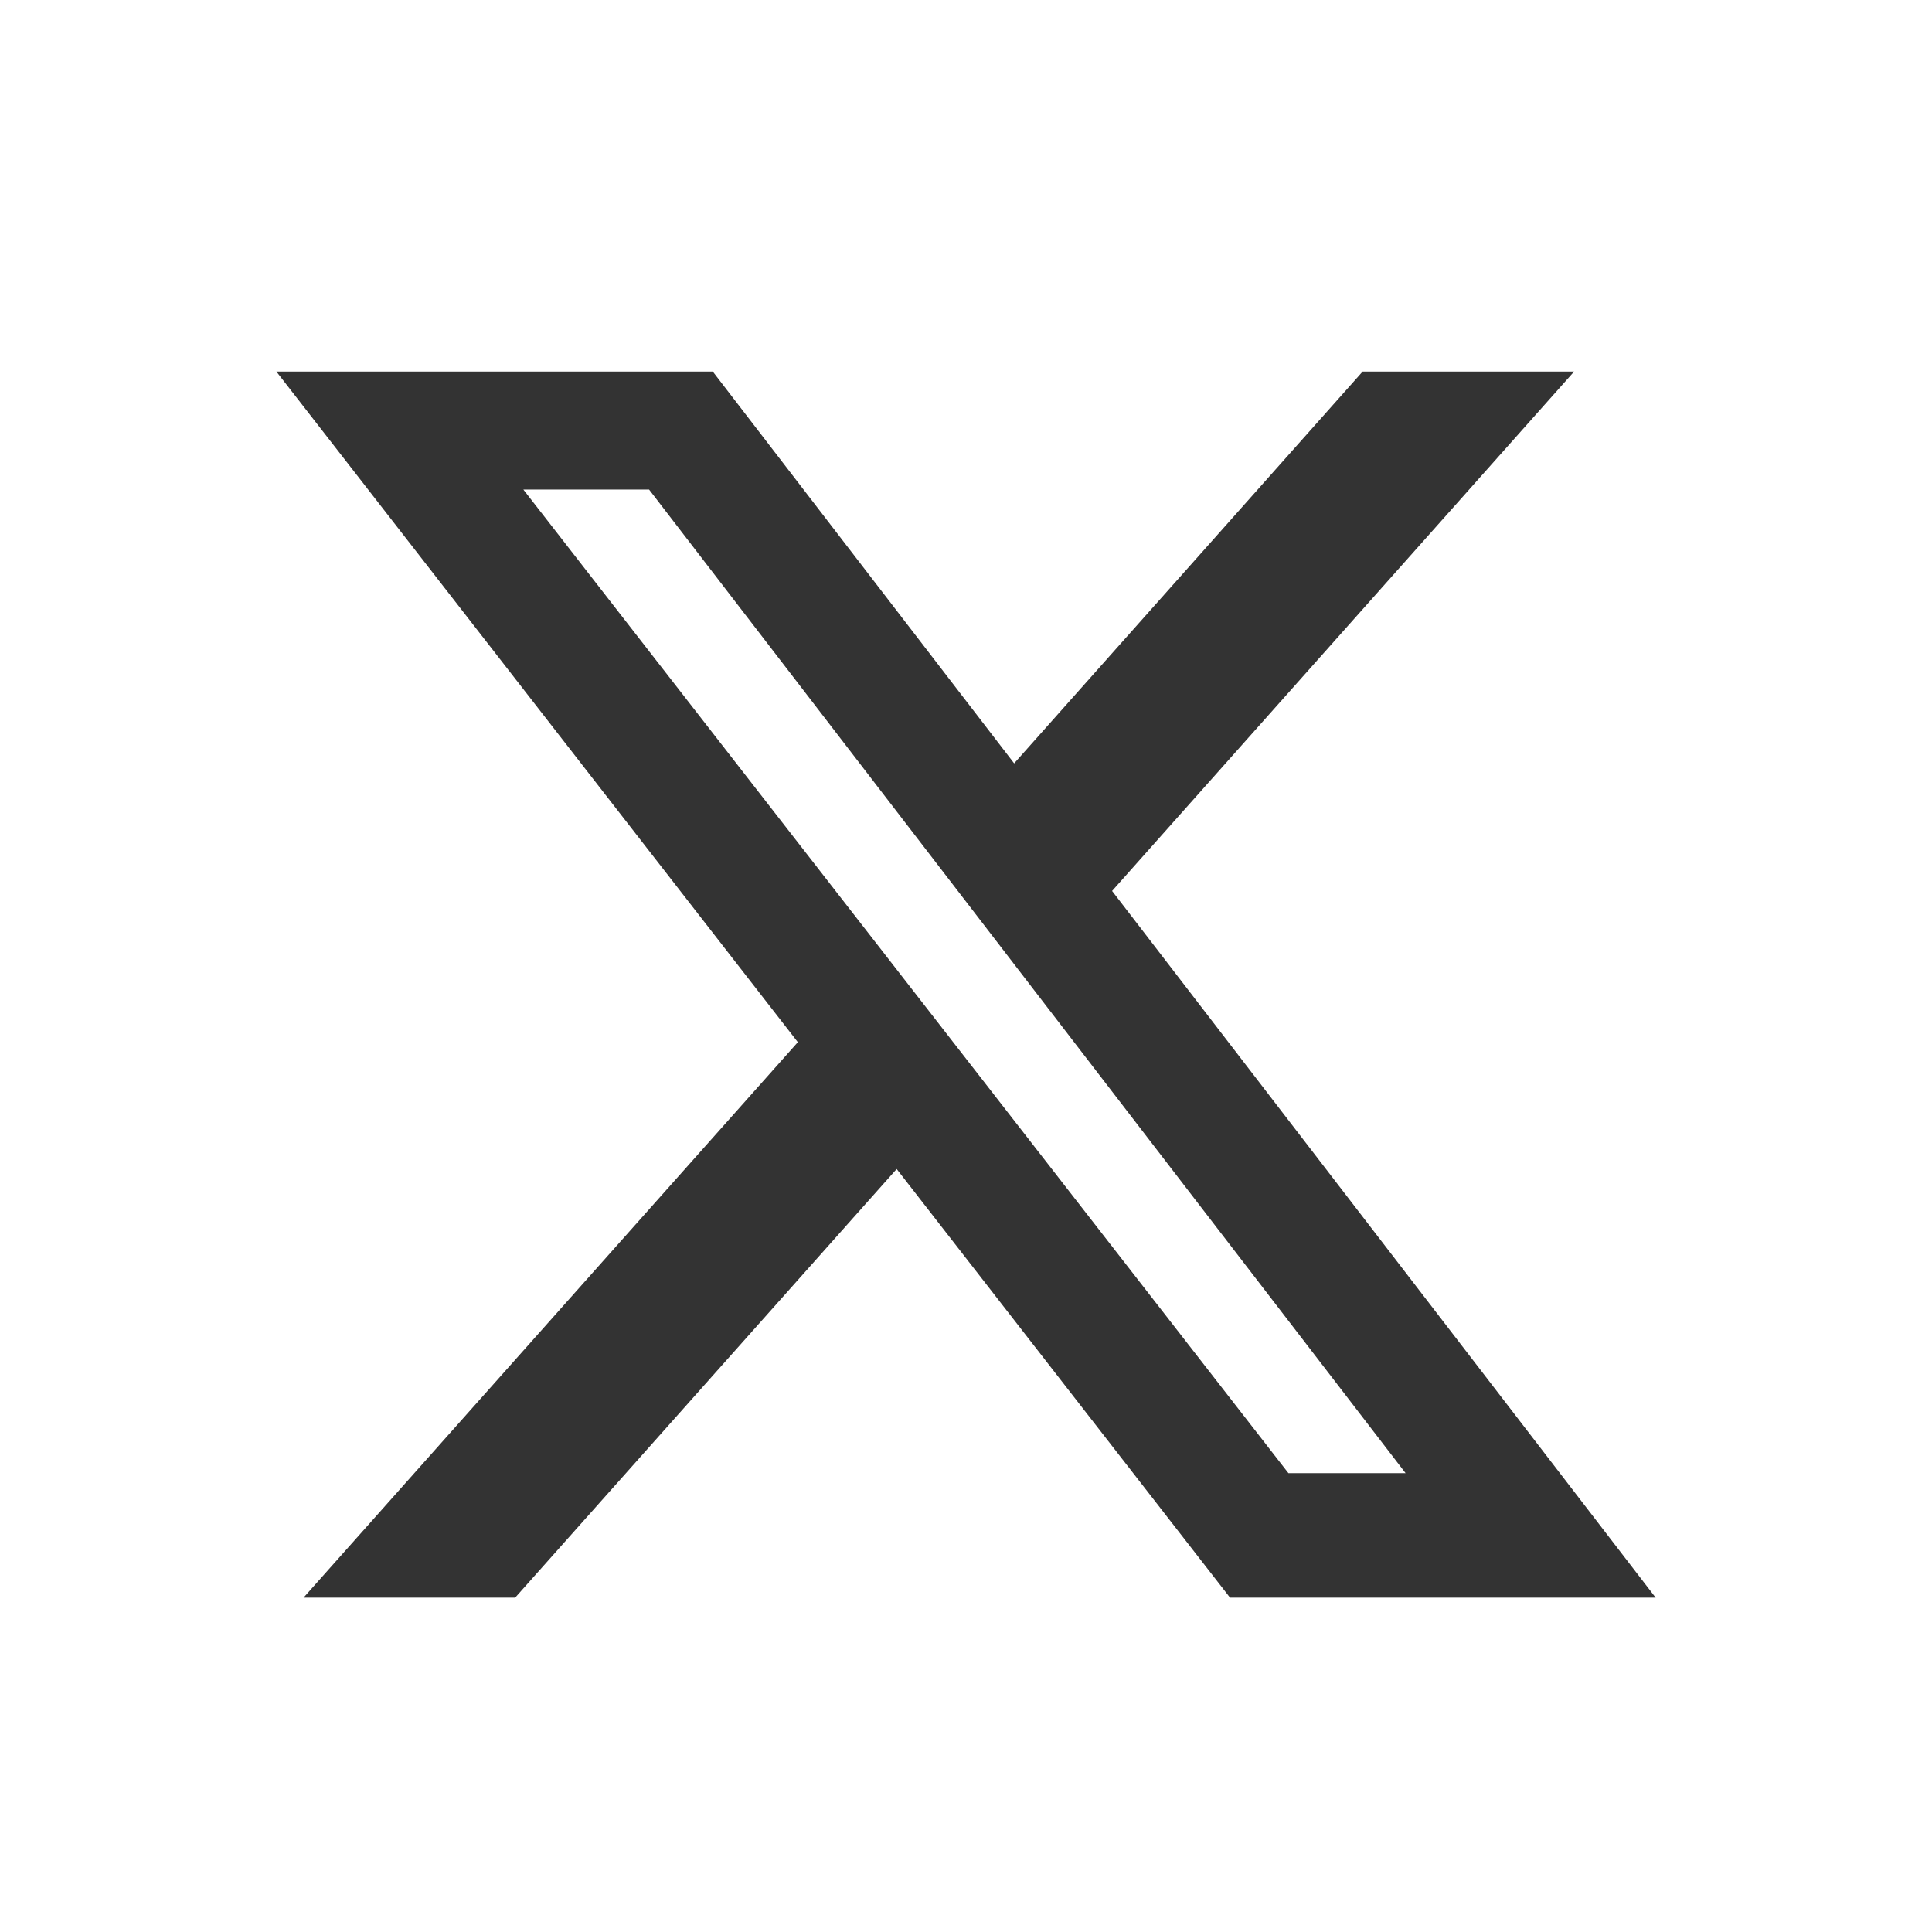 <svg width="26" height="26" viewBox="0 0 26 26" fill="none" xmlns="http://www.w3.org/2000/svg">
<path d="M18.338 5H21.184L14.966 11.99L22.281 21.5H16.553L12.067 15.732L6.933 21.5H4.085L10.737 14.025L3.719 5H9.592L13.648 10.273L18.338 5ZM17.339 19.825H18.916L8.735 6.588H7.043L17.339 19.825Z" fill="#333333"/>
</svg>
